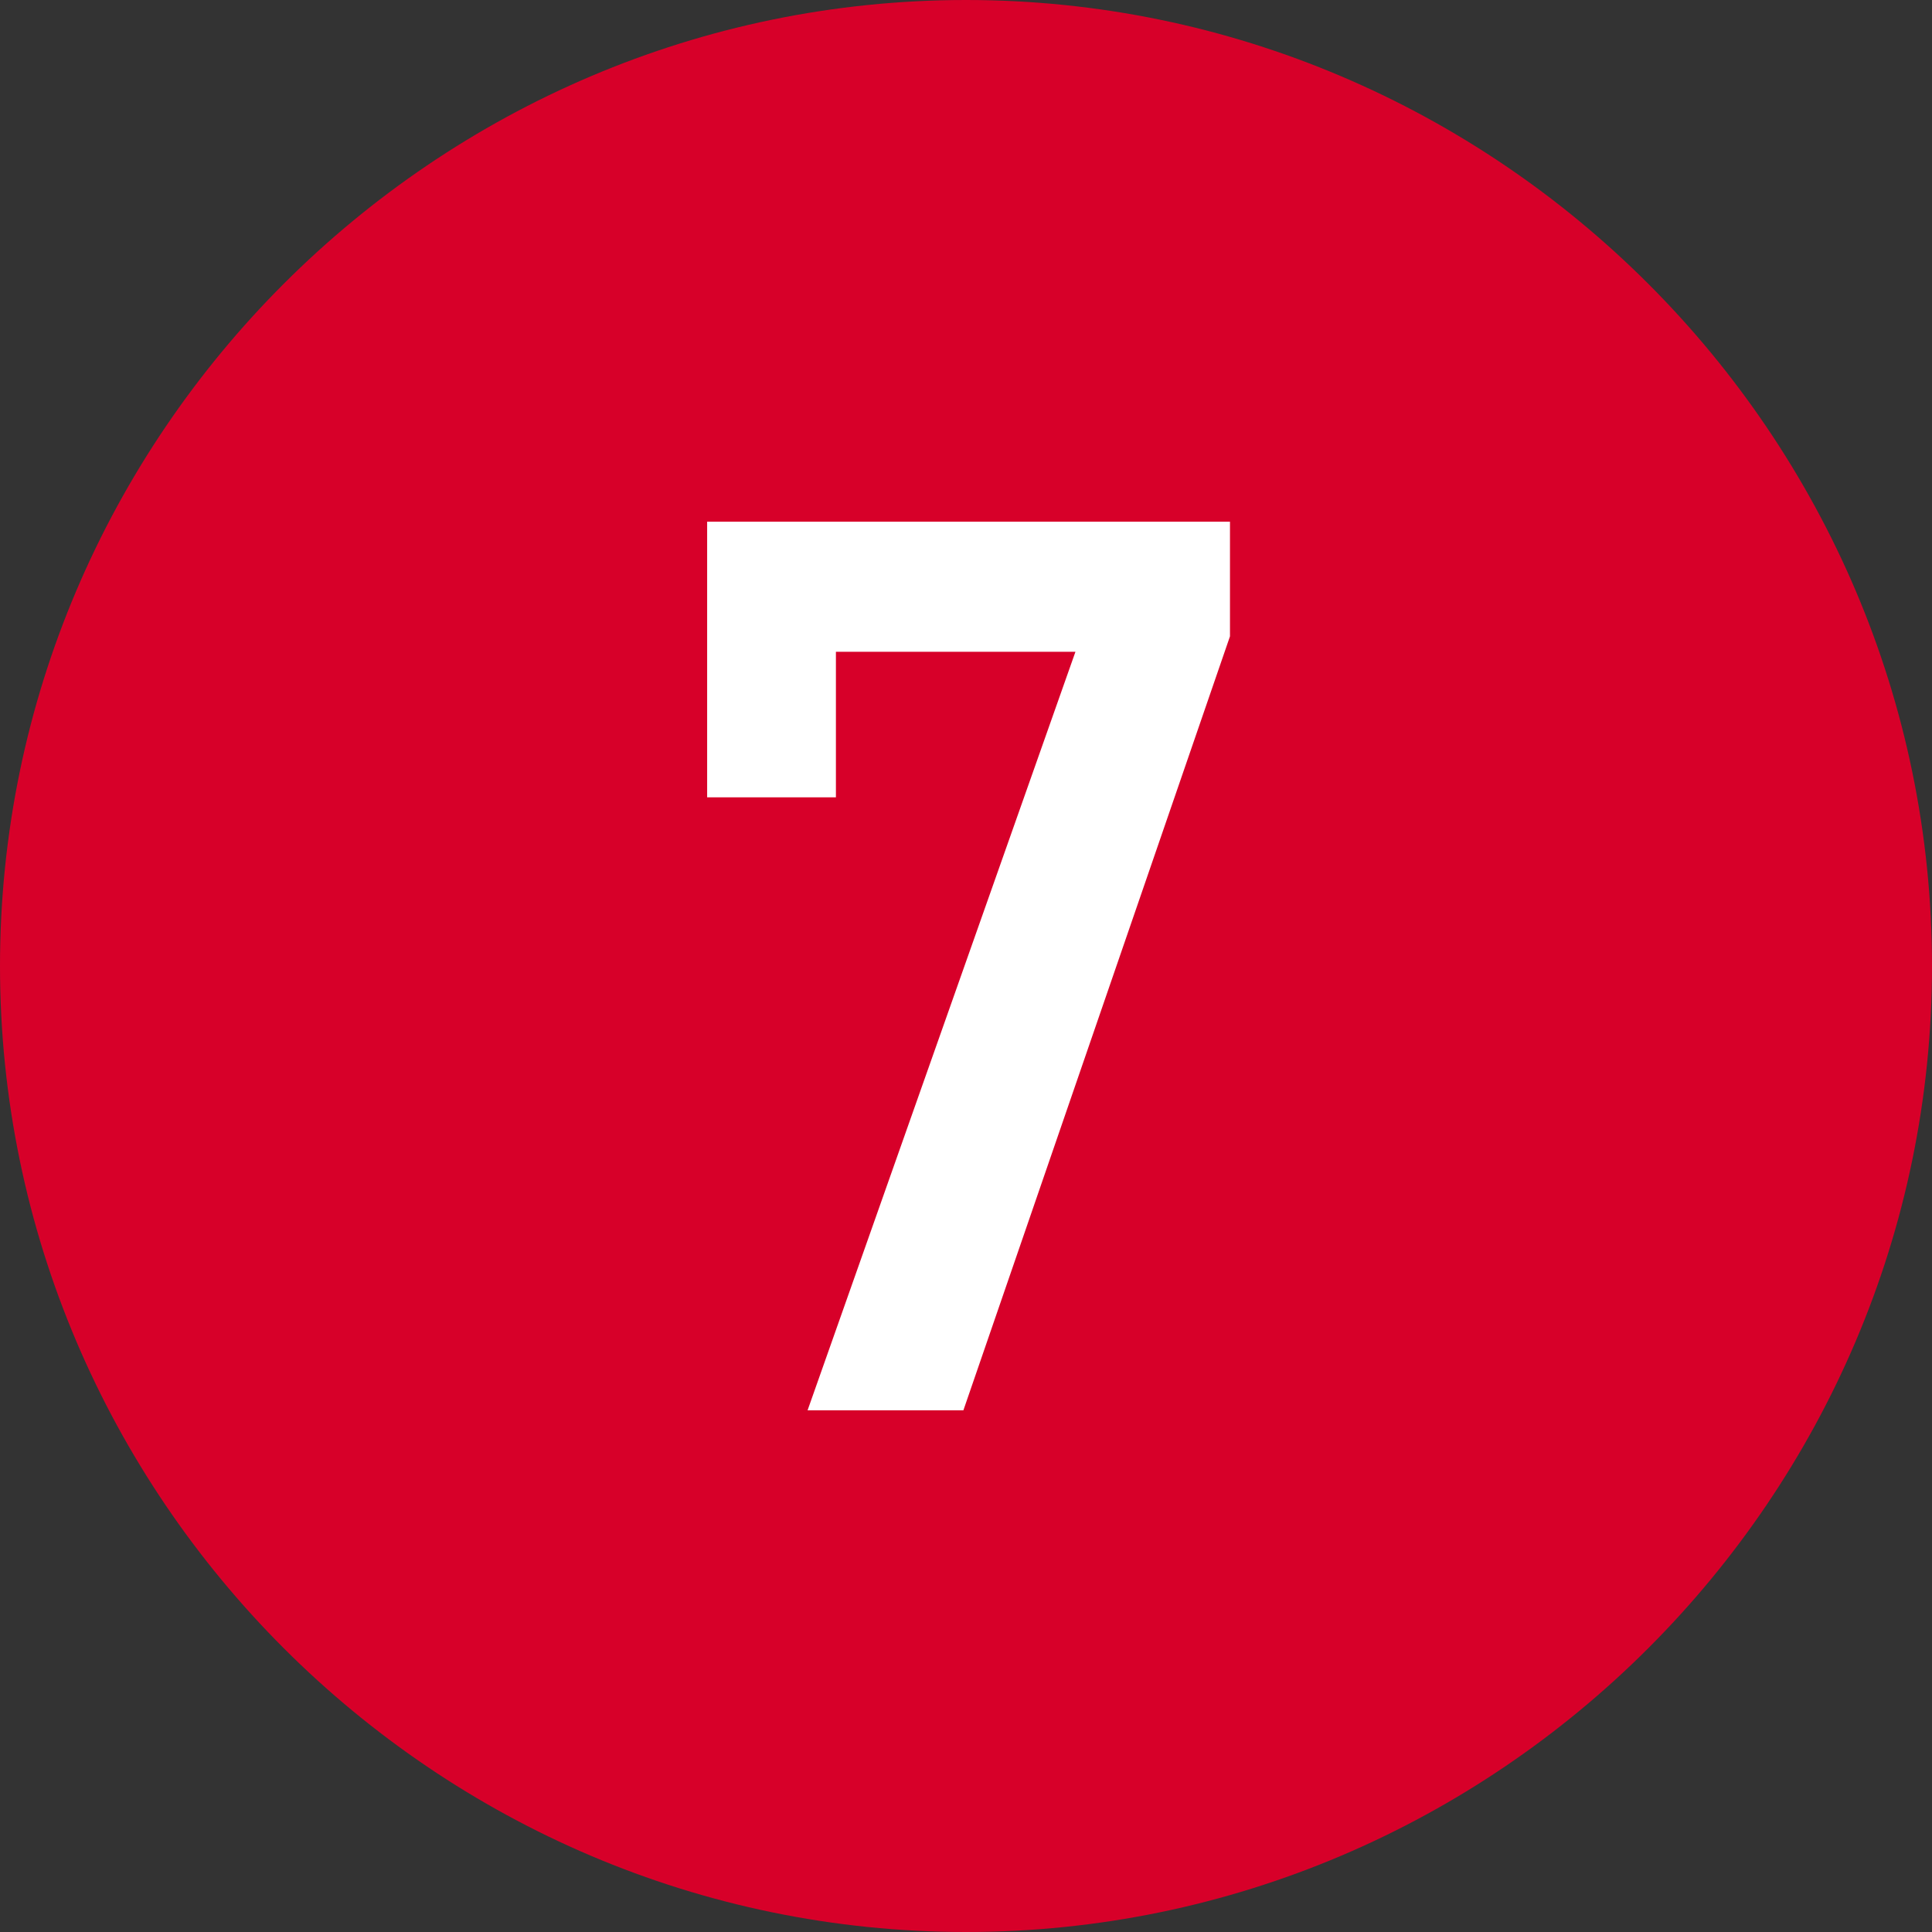 <?xml version="1.0" encoding="utf-8"?>
<!-- Generator: Adobe Illustrator 24.1.0, SVG Export Plug-In . SVG Version: 6.00 Build 0)  -->
<svg version="1.1" id="レイヤー_1" xmlns="http://www.w3.org/2000/svg" xmlns:xlink="http://www.w3.org/1999/xlink" x="0px"
	 y="0px" width="60px" height="60px" viewBox="0 0 60 60" style="enable-background:new 0 0 60 60;" xml:space="preserve">
<rect x="0" y="0" width="60" height="60" fill="#333333" stroke="none"/>
<style type="text/css">
	.st0{fill:#D70029;}
	.st1{fill:#FFFFFF;}
</style>
<path class="st0" d="M30,60L30,60C13.5,60,0,46.5,0,30l0,0C0,13.5,13.5,0,30,0l0,0c16.5,0,30,13.5,30,30l0,0C60,46.5,46.5,60,30,60z
	"/>
<g>
	<g>
		<g>
			<path class="st1" d="M21.961,24.761v-8.559h16.237v3.56l-8.279,24.036h-4.839l8.319-23.557H25.96v4.52H21.961z"/>
		</g>
	</g>
</g>
</svg>
